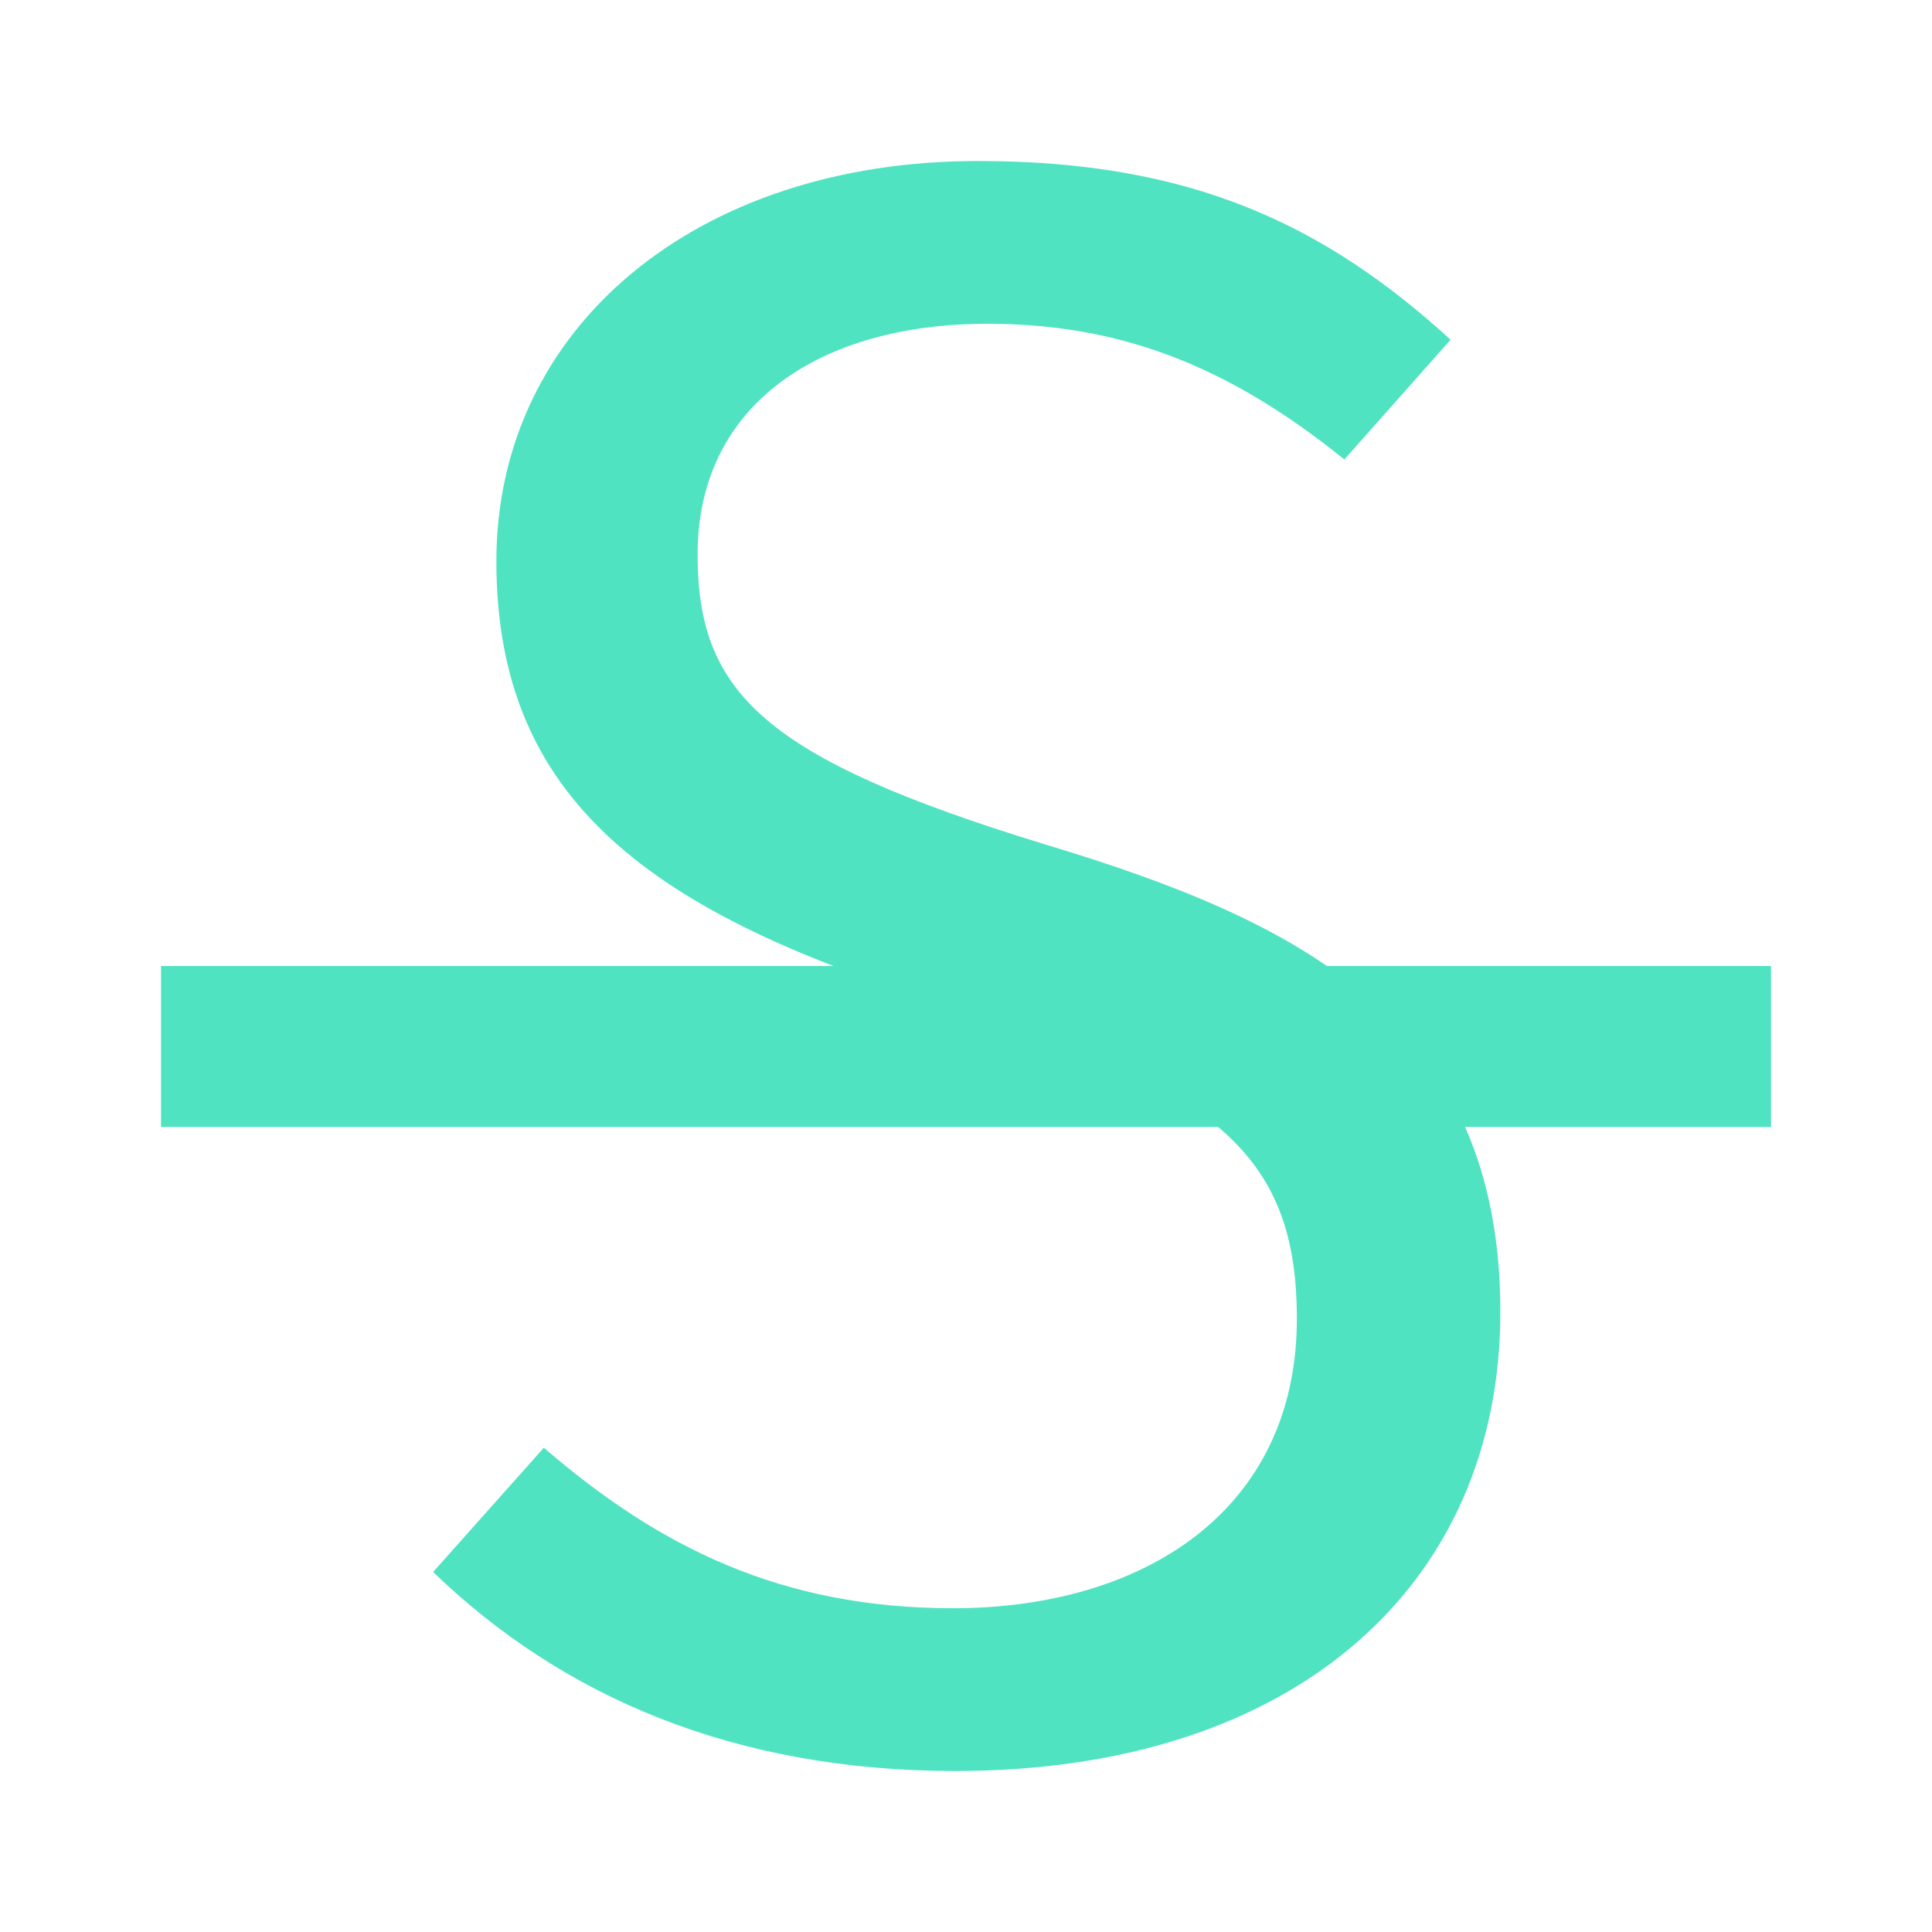 <?xml version="1.0" encoding="UTF-8"?>
<svg width="12px" height="12px" viewBox="0 0 12 12" version="1.1" xmlns="http://www.w3.org/2000/svg" xmlns:xlink="http://www.w3.org/1999/xlink">
    <!-- Generator: Sketch 50.2 (55047) - http://www.bohemiancoding.com/sketch -->
    <title>strikethrough</title>
    <desc>Created with Sketch.</desc>
    <defs></defs>
    <g id="strikethrough" stroke="none" stroke-width="1" fill="none" fill-rule="evenodd">
        <rect id="Rectangle-11" fill="#50E3C2" x="1" y="6" width="10" height="1"></rect>
        <path d="M6.075,1 C7.395,1 8.224,1.393 9.01,2.11 L8.35,2.854 C7.62,2.264 6.946,2.011 6.131,2.011 C5.106,2.011 4.333,2.503 4.333,3.444 C4.333,4.301 4.741,4.708 6.482,5.242 C8.069,5.719 9.319,6.337 9.319,8.149 C9.319,9.834 8.055,11 5.934,11 C4.558,11 3.491,10.537 2.69,9.764 L3.378,8.992 C4.094,9.61 4.853,9.989 5.92,9.989 C7.1,9.989 8.055,9.385 8.055,8.191 C8.055,7.194 7.578,6.758 5.92,6.253 C4.024,5.677 3.083,4.961 3.083,3.486 C3.083,2.039 4.319,1 6.075,1 Z" id="S" fill="#50E3C2"></path>
    </g>
</svg>